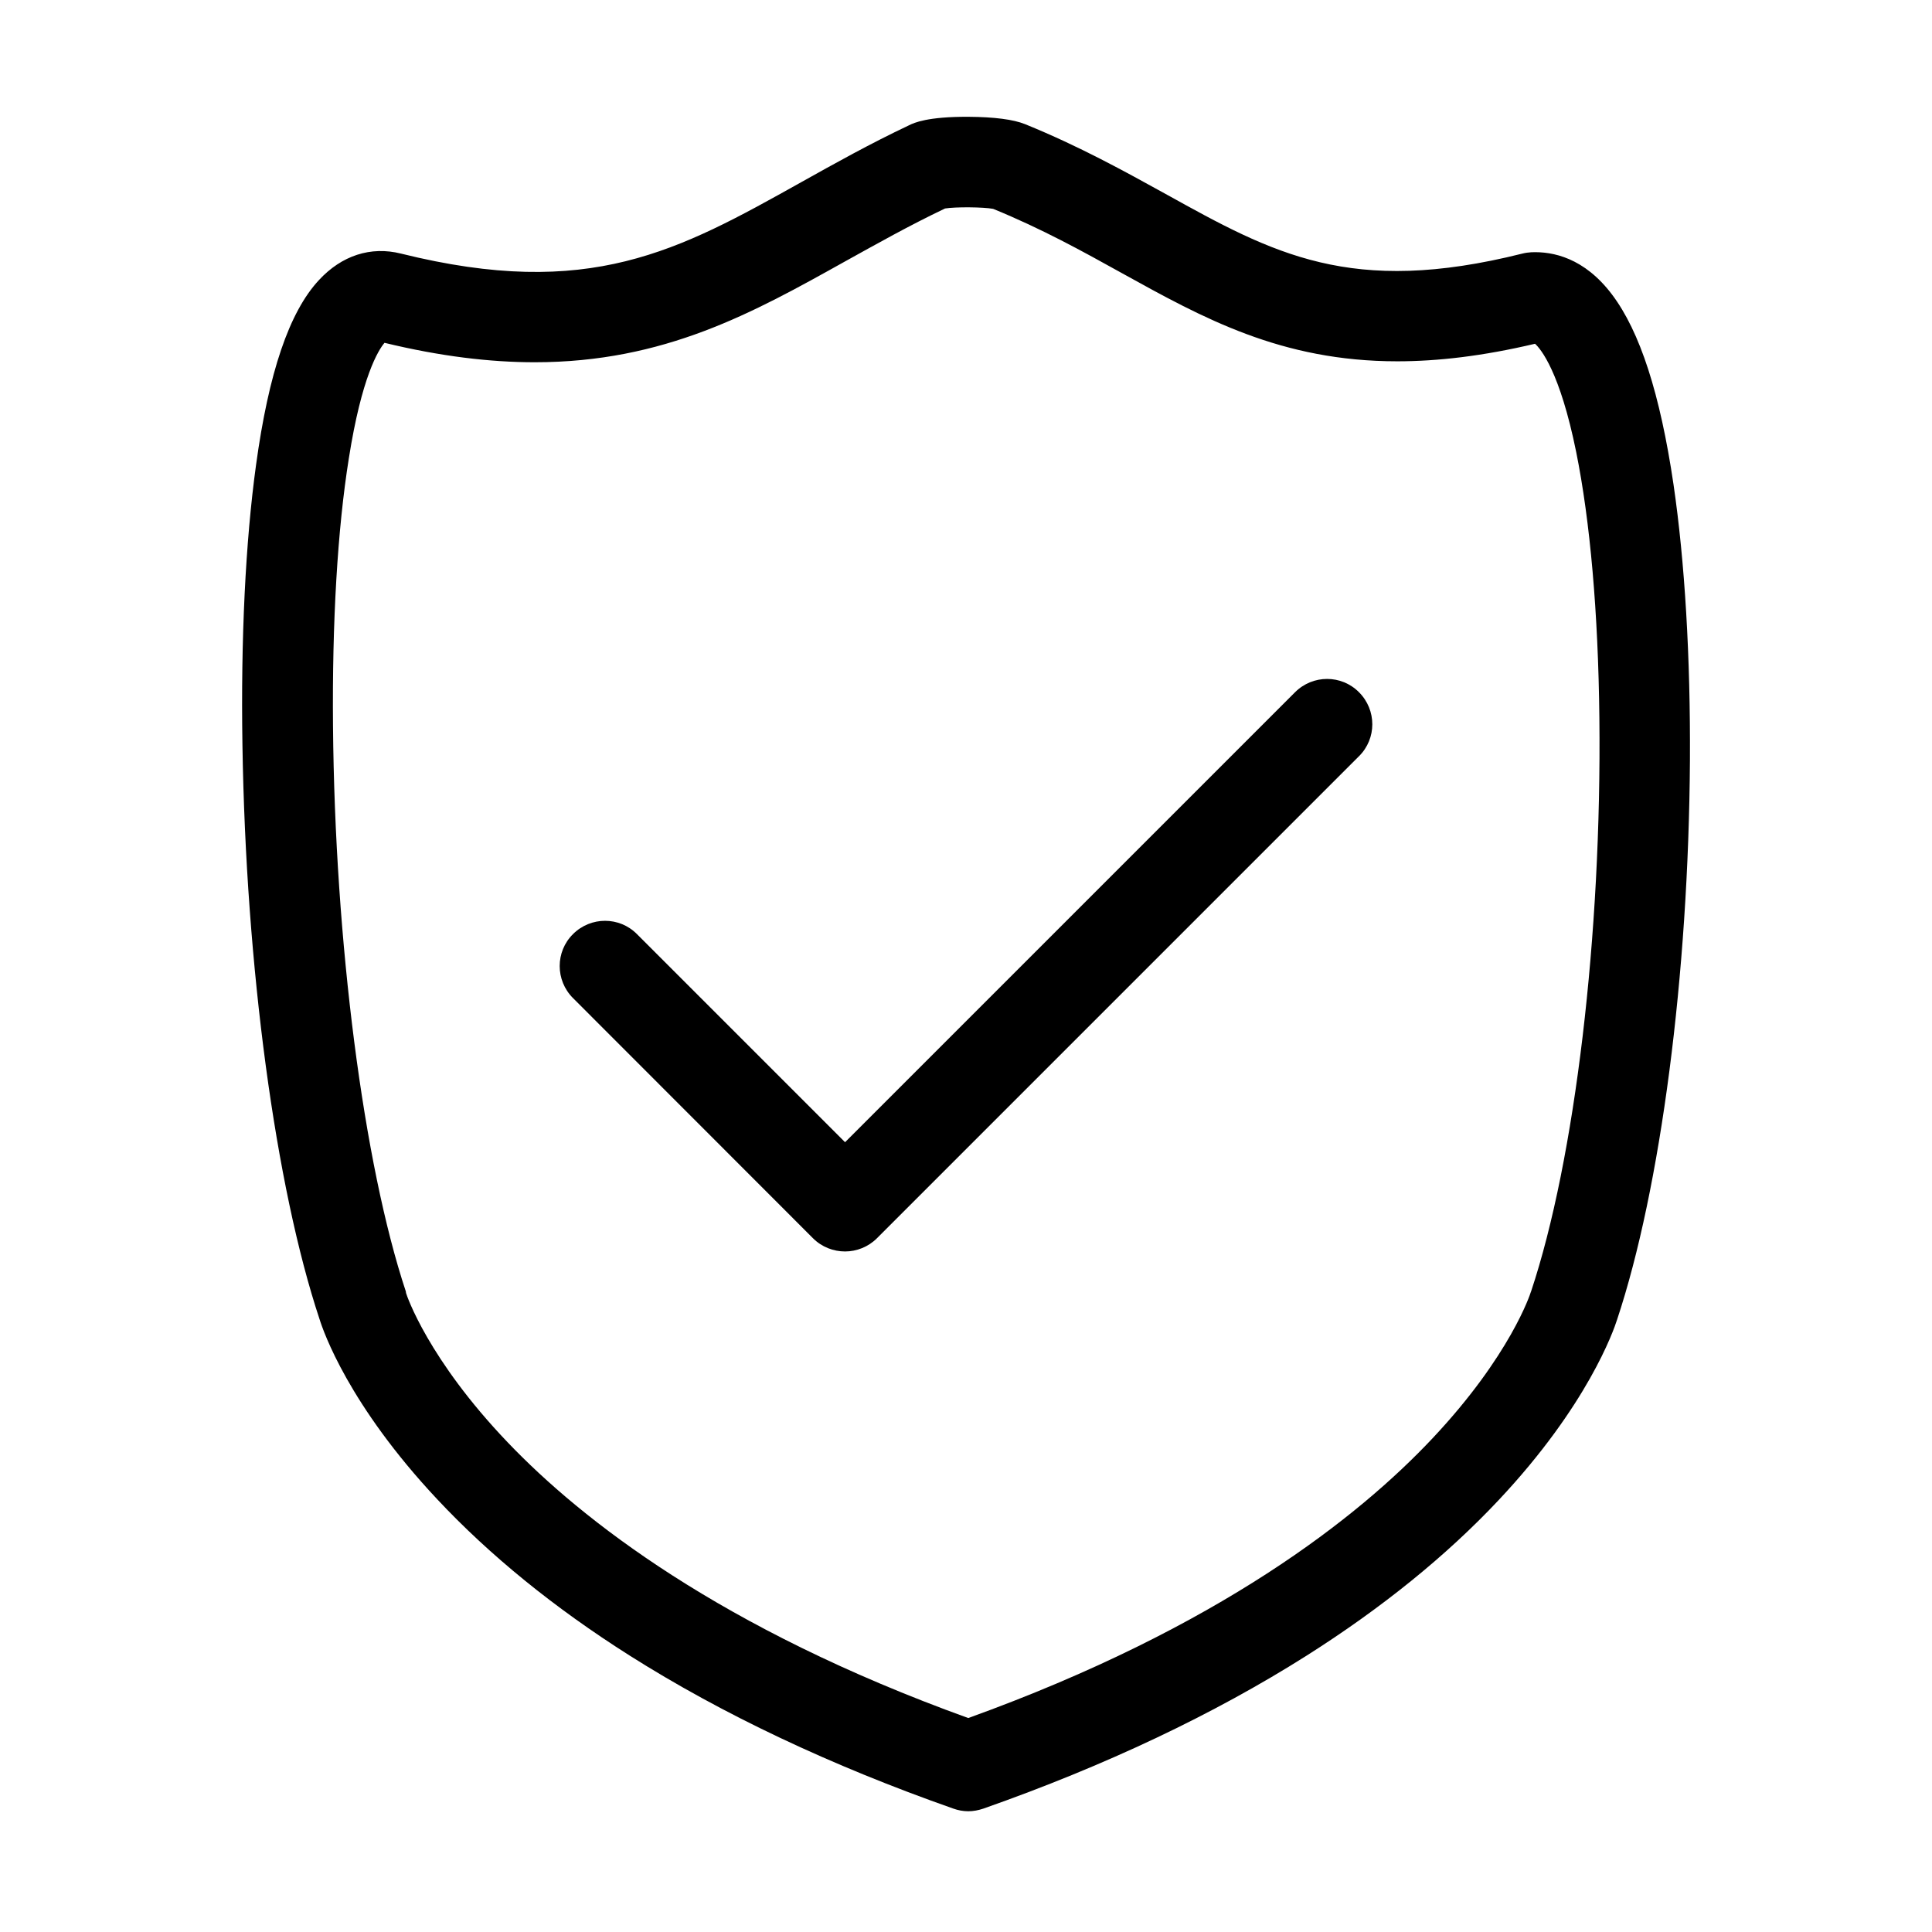 <?xml version="1.0" standalone="no"?><!DOCTYPE svg PUBLIC "-//W3C//DTD SVG 1.1//EN" "http://www.w3.org/Graphics/SVG/1.1/DTD/svg11.dtd"><svg t="1702299831672" class="icon" viewBox="0 0 1024 1024" version="1.1" xmlns="http://www.w3.org/2000/svg" p-id="25478" xmlns:xlink="http://www.w3.org/1999/xlink" width="64" height="64"><path d="M447.9 663.3c-6.1 0-12.3-2.3-17-7L303.7 529c-9.4-9.4-9.4-24.6 0-33.9 9.4-9.4 24.6-9.4 33.9 0l110.3 110.3 238.5-238.5c9.4-9.4 24.6-9.4 33.9 0 9.4 9.4 9.4 24.6 0 33.9L464.8 656.3c-4.6 4.6-10.8 7-16.9 7z" p-id="25479"></path><path d="M513.2 960c-2.7 0-5.4-0.5-7.9-1.4-64.9-22.8-122.6-50.1-171.7-81.2-39.8-25.2-74.1-53.1-101.9-82.8-46.9-50-60.3-88.9-62.3-95.3-23.4-70.4-39.1-187-40.9-304.4-0.9-56.4 1.6-107.7 7.2-148.4 6.7-49 17.6-81.1 33.3-98 12.1-13.1 27.5-18.1 43.5-14.1 99.9 24.8 147-1.4 212.1-37.8 17.9-10 36.3-20.3 57.2-30.2 2.6-1.3 9.7-4.6 31.5-4.5 13.7 0.1 23.8 1.4 30 3.9 28.8 11.7 53.1 25.2 74.5 37 57 31.6 98.1 54.4 189.1 31.6 1.6-0.4 3.1-0.6 4.7-0.7 11.4-0.5 28.1 2.9 42.8 22.4 14.8 19.6 25.5 52.6 32.6 100.7 6 41 9 91.5 8.7 146.2-0.7 113.4-15.5 226.9-38.6 296.4-1.8 5.7-15.6 45.5-62.8 95.7-27.8 29.6-62.1 57.3-101.9 82.5-49 31-106.6 58.3-171.2 81-2.7 0.9-5.3 1.4-8 1.4z m-298-274.7c0.4 1.4 11.7 35.1 54 79.3 38.9 40.7 112.6 98.6 244 146 133.1-48 207.2-106.9 246.1-148.3 41.4-44 51.9-76.9 52-77.3 0.1-0.2 0.1-0.4 0.2-0.5 23.3-69.9 37.5-189.2 36.2-304.1-0.6-55.6-4.9-104.3-12.3-140.9-8.6-42.4-18.7-54.5-21.8-57.3-27.5 6.5-51.5 9.3-73 9.3-61.6 0-102.9-22.9-145.9-46.7-20.9-11.6-42.6-23.6-68.3-34.1-5.2-1-20.1-1.1-25.5-0.2-18.9 9-36.1 18.7-52.9 28-48.9 27.3-95.8 53.5-164.6 53.5-23.6 0-49.9-3.1-79.6-10.3-3.3 3.9-12.1 18-18.9 61.2-6 37.5-8.9 86.6-8.4 141.9 1 114.6 16.2 232.2 38.6 299.7 0 0.2 0.1 0.5 0.1 0.8z m0 0c0 0.1 0.1 0.2 0.1 0.3 0 0 0-0.1-0.1-0.3zM500 110.6z" p-id="25480"></path></svg>